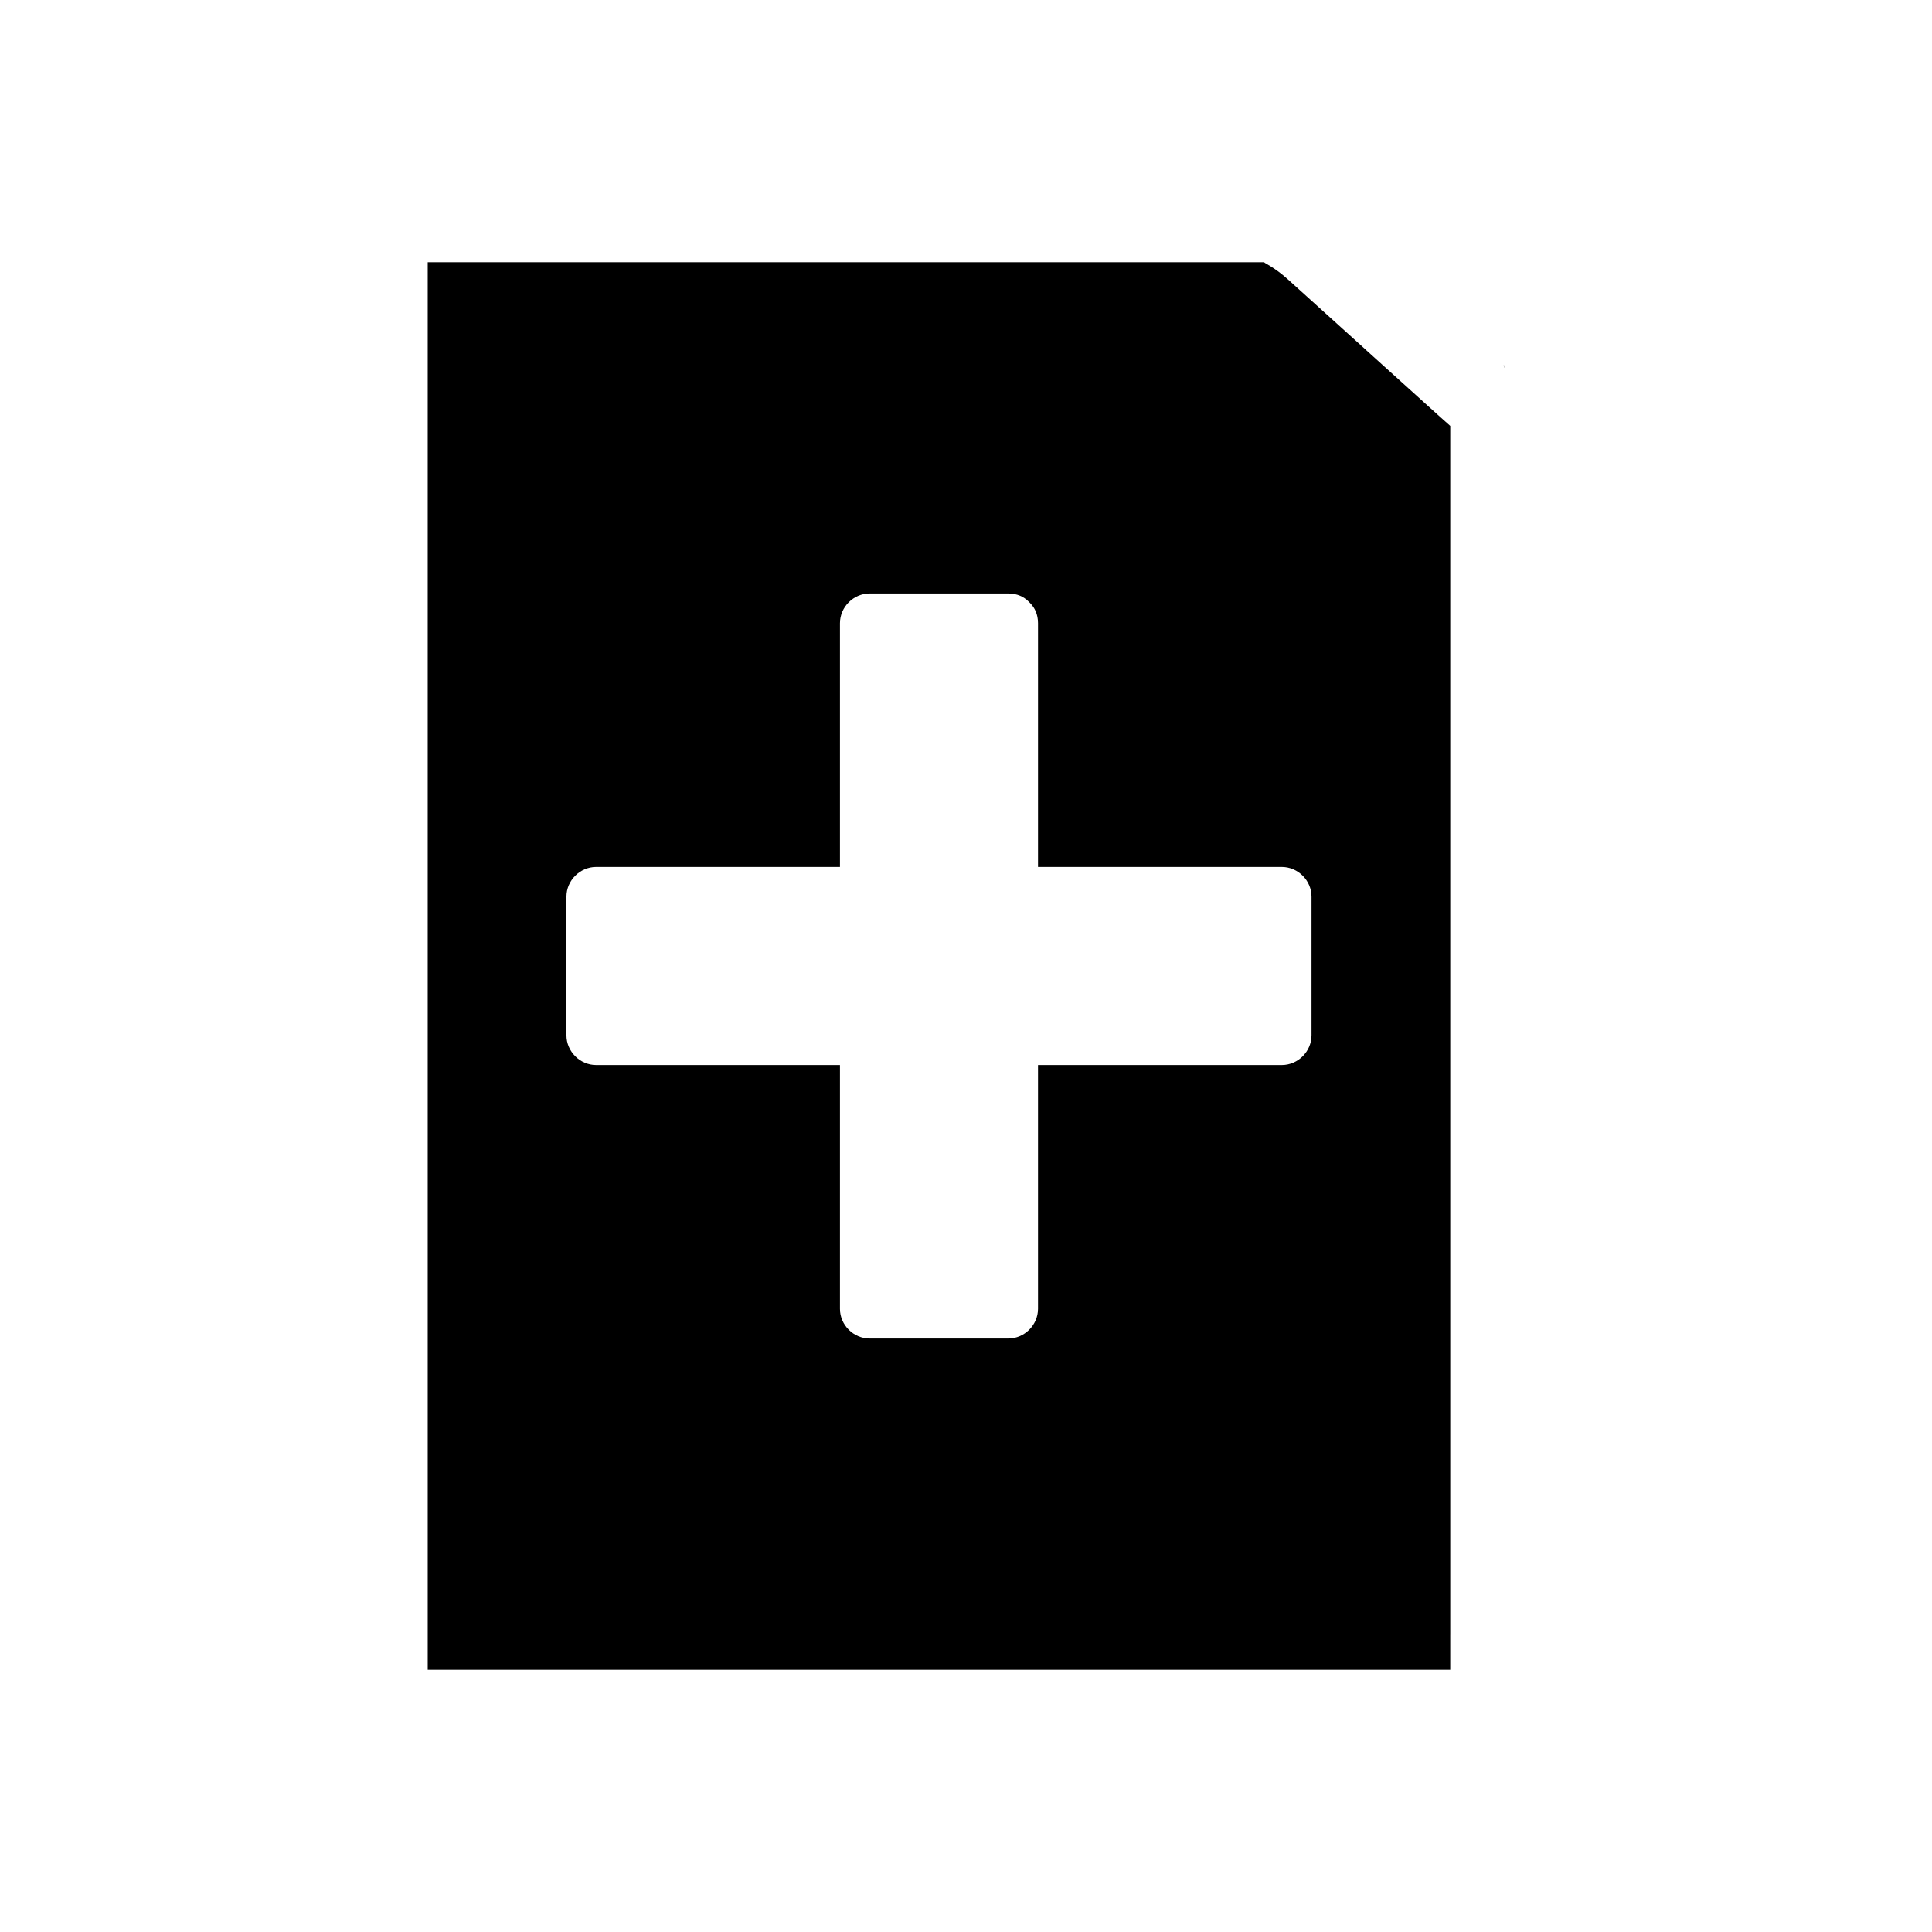 <?xml version="1.0" encoding="UTF-8"?>
<!-- Uploaded to: ICON Repo, www.iconrepo.com, Generator: ICON Repo Mixer Tools -->
<svg fill="#000000" width="800px" height="800px" version="1.1" viewBox="144 144 512 512" xmlns="http://www.w3.org/2000/svg">
 <g>
  <path d="m542.61 241.43c0.012 0.004 0.02 0.016 0.031 0.027-0.094-1.129-0.203-0.895-0.031-0.027z"/>
  <path d="m506.07 236.79c-6.918-6.25-13.848-12.508-20.773-18.762-3.727-3.363-6.324-4.305-6.246-4.527h-61.27-160.43v373h270.98v-9.203c0-0.031 0.004-0.043 0.004-0.062v-320.37c-0.605-0.52-1.41-1.234-2.723-2.418-6.519-5.879-13.039-11.77-19.547-17.652zm-14.504 181.58c0 4.281-3.59 7.871-7.871 7.871h-64.613v64.609c0 4.293-3.586 7.871-7.871 7.871h-36.742c-4.289 0-7.871-3.578-7.871-7.871v-64.609h-64.613c-4.289 0-7.871-3.59-7.871-7.871v-36.742c0-4.289 3.586-7.871 7.871-7.871h64.613v-64.609c0-4.293 3.586-7.871 7.871-7.871h36.742c2.32 0 4.082 0.844 5.348 2.106 0.078 0.066 0.137 0.137 0.215 0.203 0.066 0.078 0.137 0.141 0.203 0.219 1.258 1.258 2.106 3.023 2.106 5.344v64.609h64.613c4.289 0 7.871 3.586 7.871 7.871v36.742z"/>
 </g>
</svg>